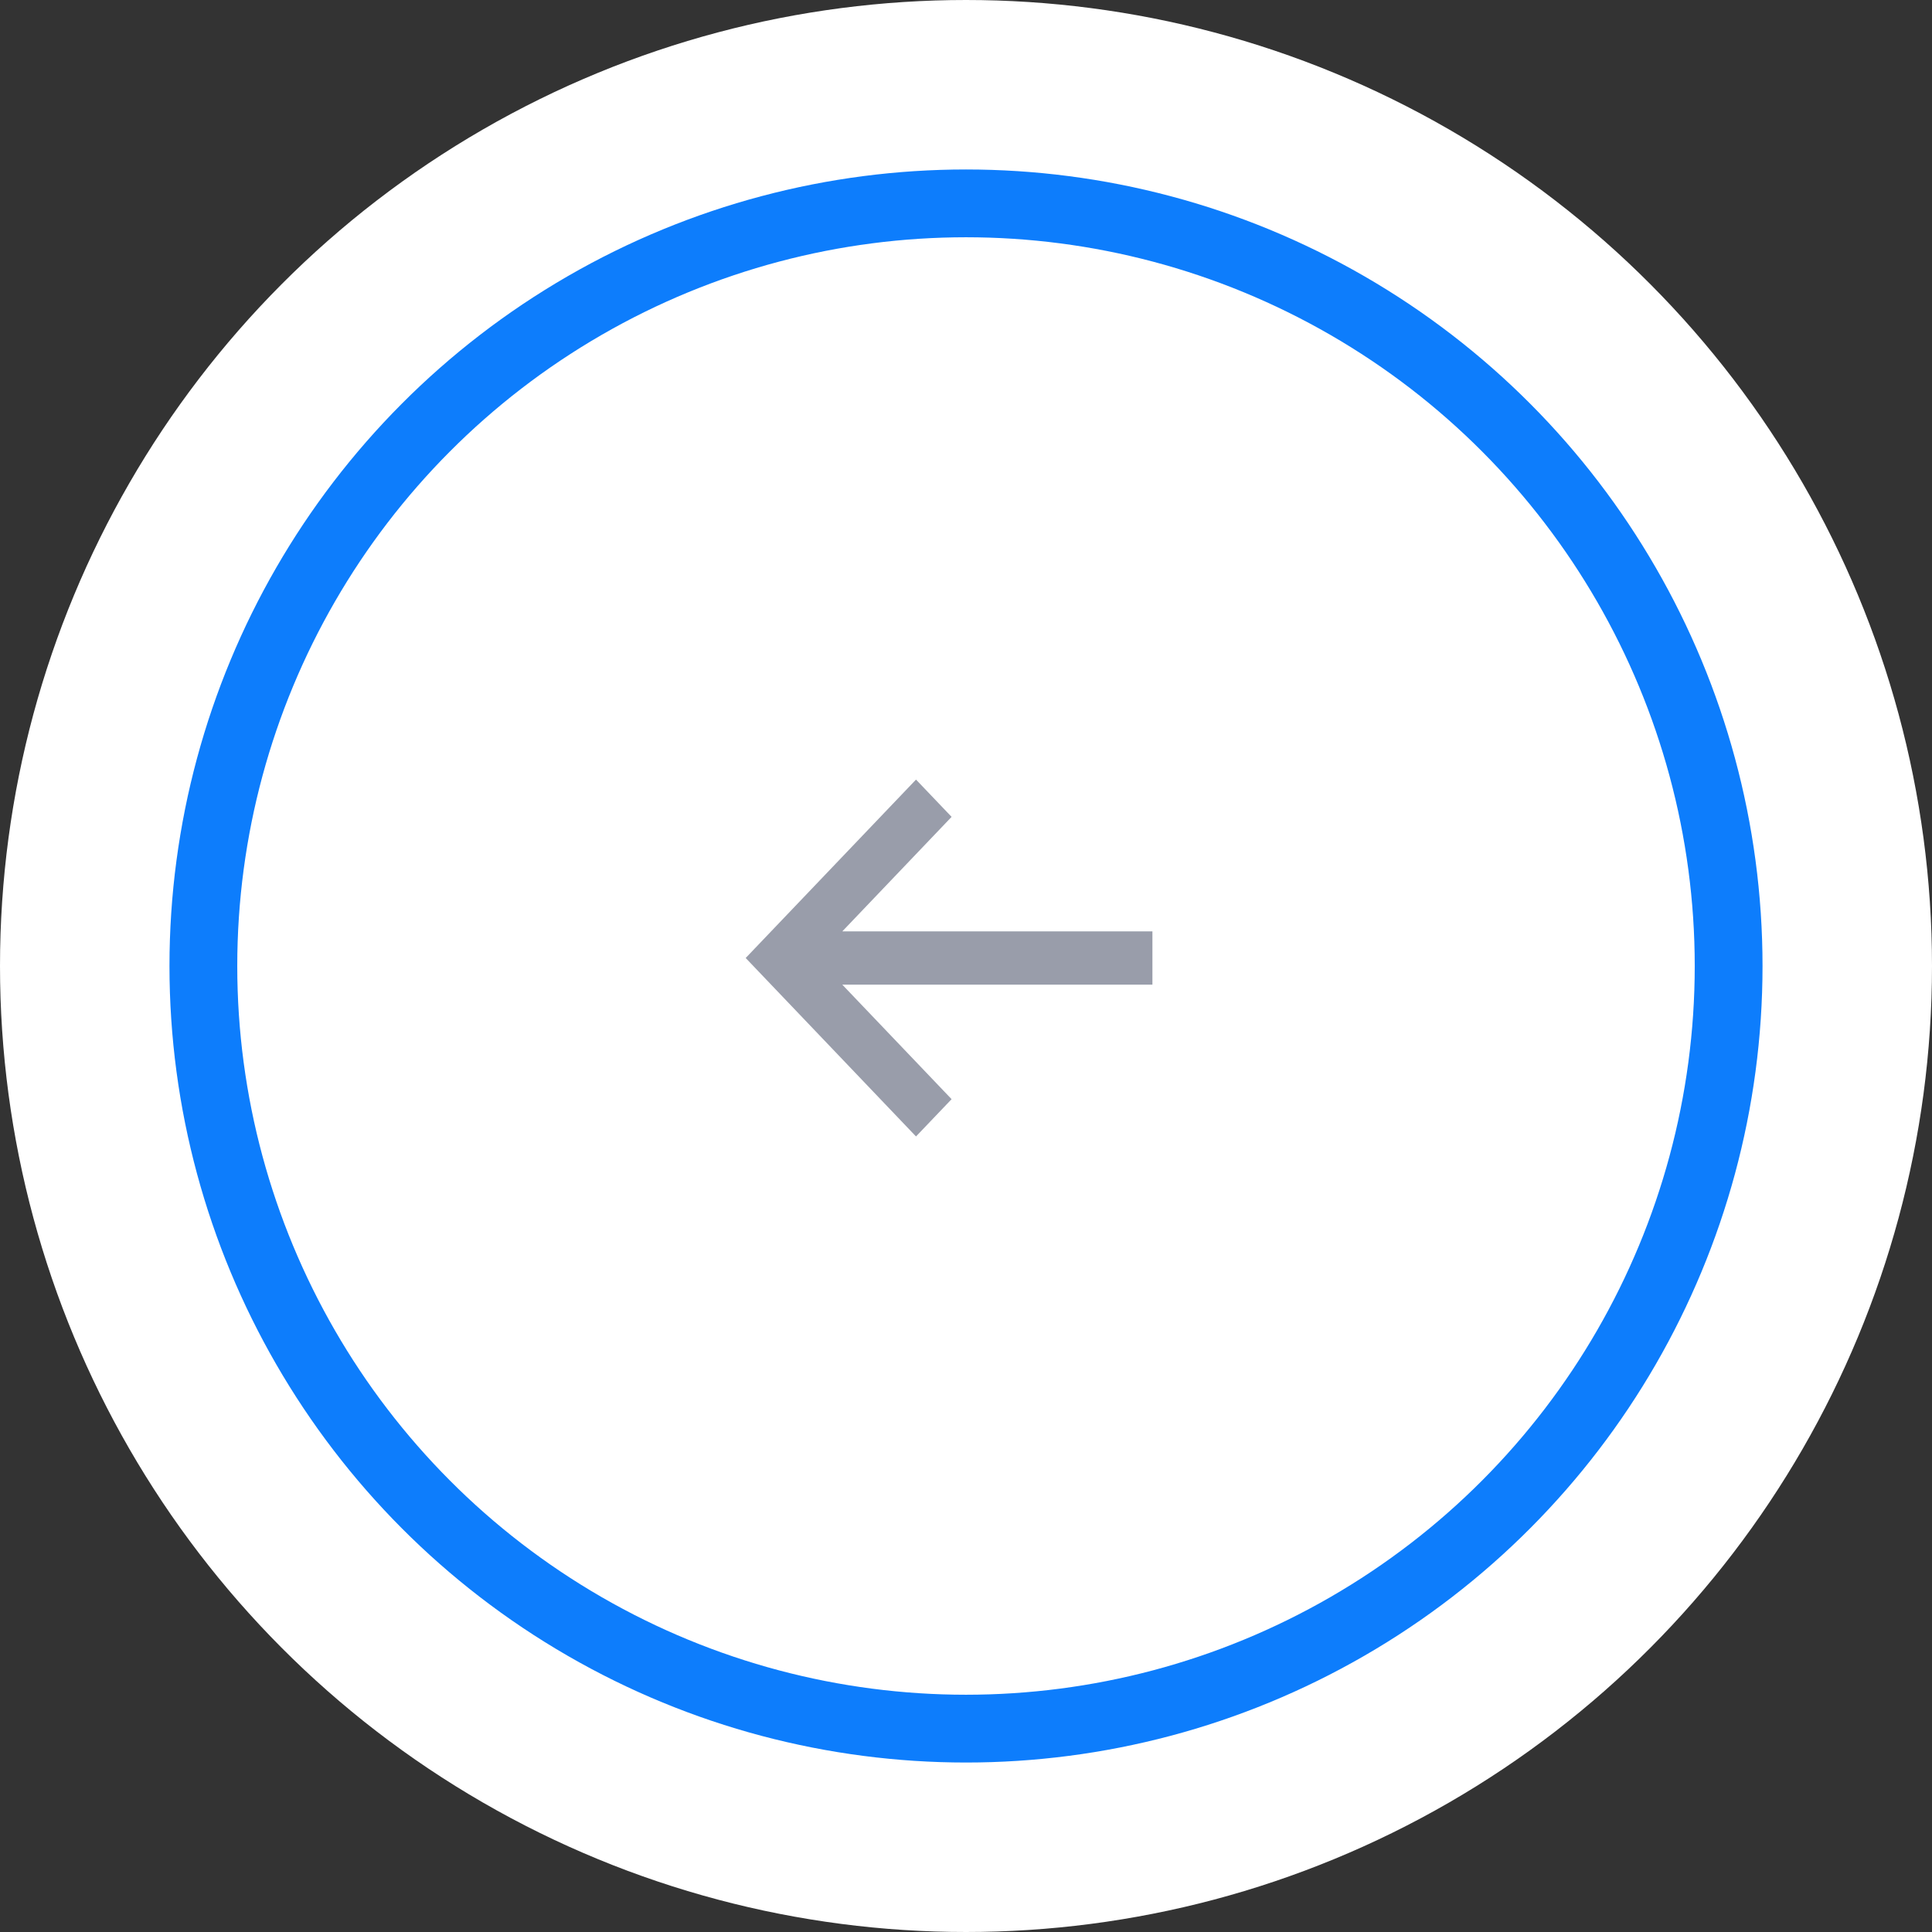 <?xml version="1.0" encoding="UTF-8"?>
<svg width="57px" height="57px" viewBox="0 0 57 57" version="1.1" xmlns="http://www.w3.org/2000/svg" xmlns:xlink="http://www.w3.org/1999/xlink">
    <rect x="0" y="0" width="57" height="57" fill="#333333" stroke="none"/>
    <!-- Generator: Sketch 48.1 (47250) - http://www.bohemiancoding.com/sketch -->
    <title>slider-left</title>
    <desc>Created with Sketch.</desc>
    <defs>
        <circle id="path-1" cx="22.5" cy="22.5" r="22.5"></circle>
    </defs>
    <g id="Pilot-Photoni-Landing-page---slider-3" stroke="none" stroke-width="1" fill="none" fill-rule="evenodd" transform="translate(-295, -2487)">
        <g id="Markets" transform="translate(-620, 2146)">
            <g id="slider-left" transform="translate(921, 347)">
                <g id="&lt;" transform="translate(22.5, 22.5) scale(-1, 1) translate(-22.5, -22.5) ">
                    <g id="Oval">
                        <use fill="#FFFFFF" fill-rule="evenodd" xlink:href="#path-1"></use>
                        <circle stroke-opacity="0" stroke="#0A58F4" stroke-width="7" cx="22.5" cy="22.5" r="26"></circle>
                        <circle stroke="#FFFFFF" stroke-width="6" cx="22.5" cy="22.5" r="25.5"></circle>
                        <use stroke="#0D7DFC" stroke-width="2" xlink:href="#path-1"></use>
                    </g>
                    <polygon id="Shape" fill="#999DAA" fill-rule="nonzero" points="23.975 17 22.925 18.1 26.15 21.479 17 21.479 17 23.05 26.15 23.05 22.925 26.429 23.975 27.529 29 22.264"></polygon>
                </g>
            </g>
        </g>
    </g>
</svg>